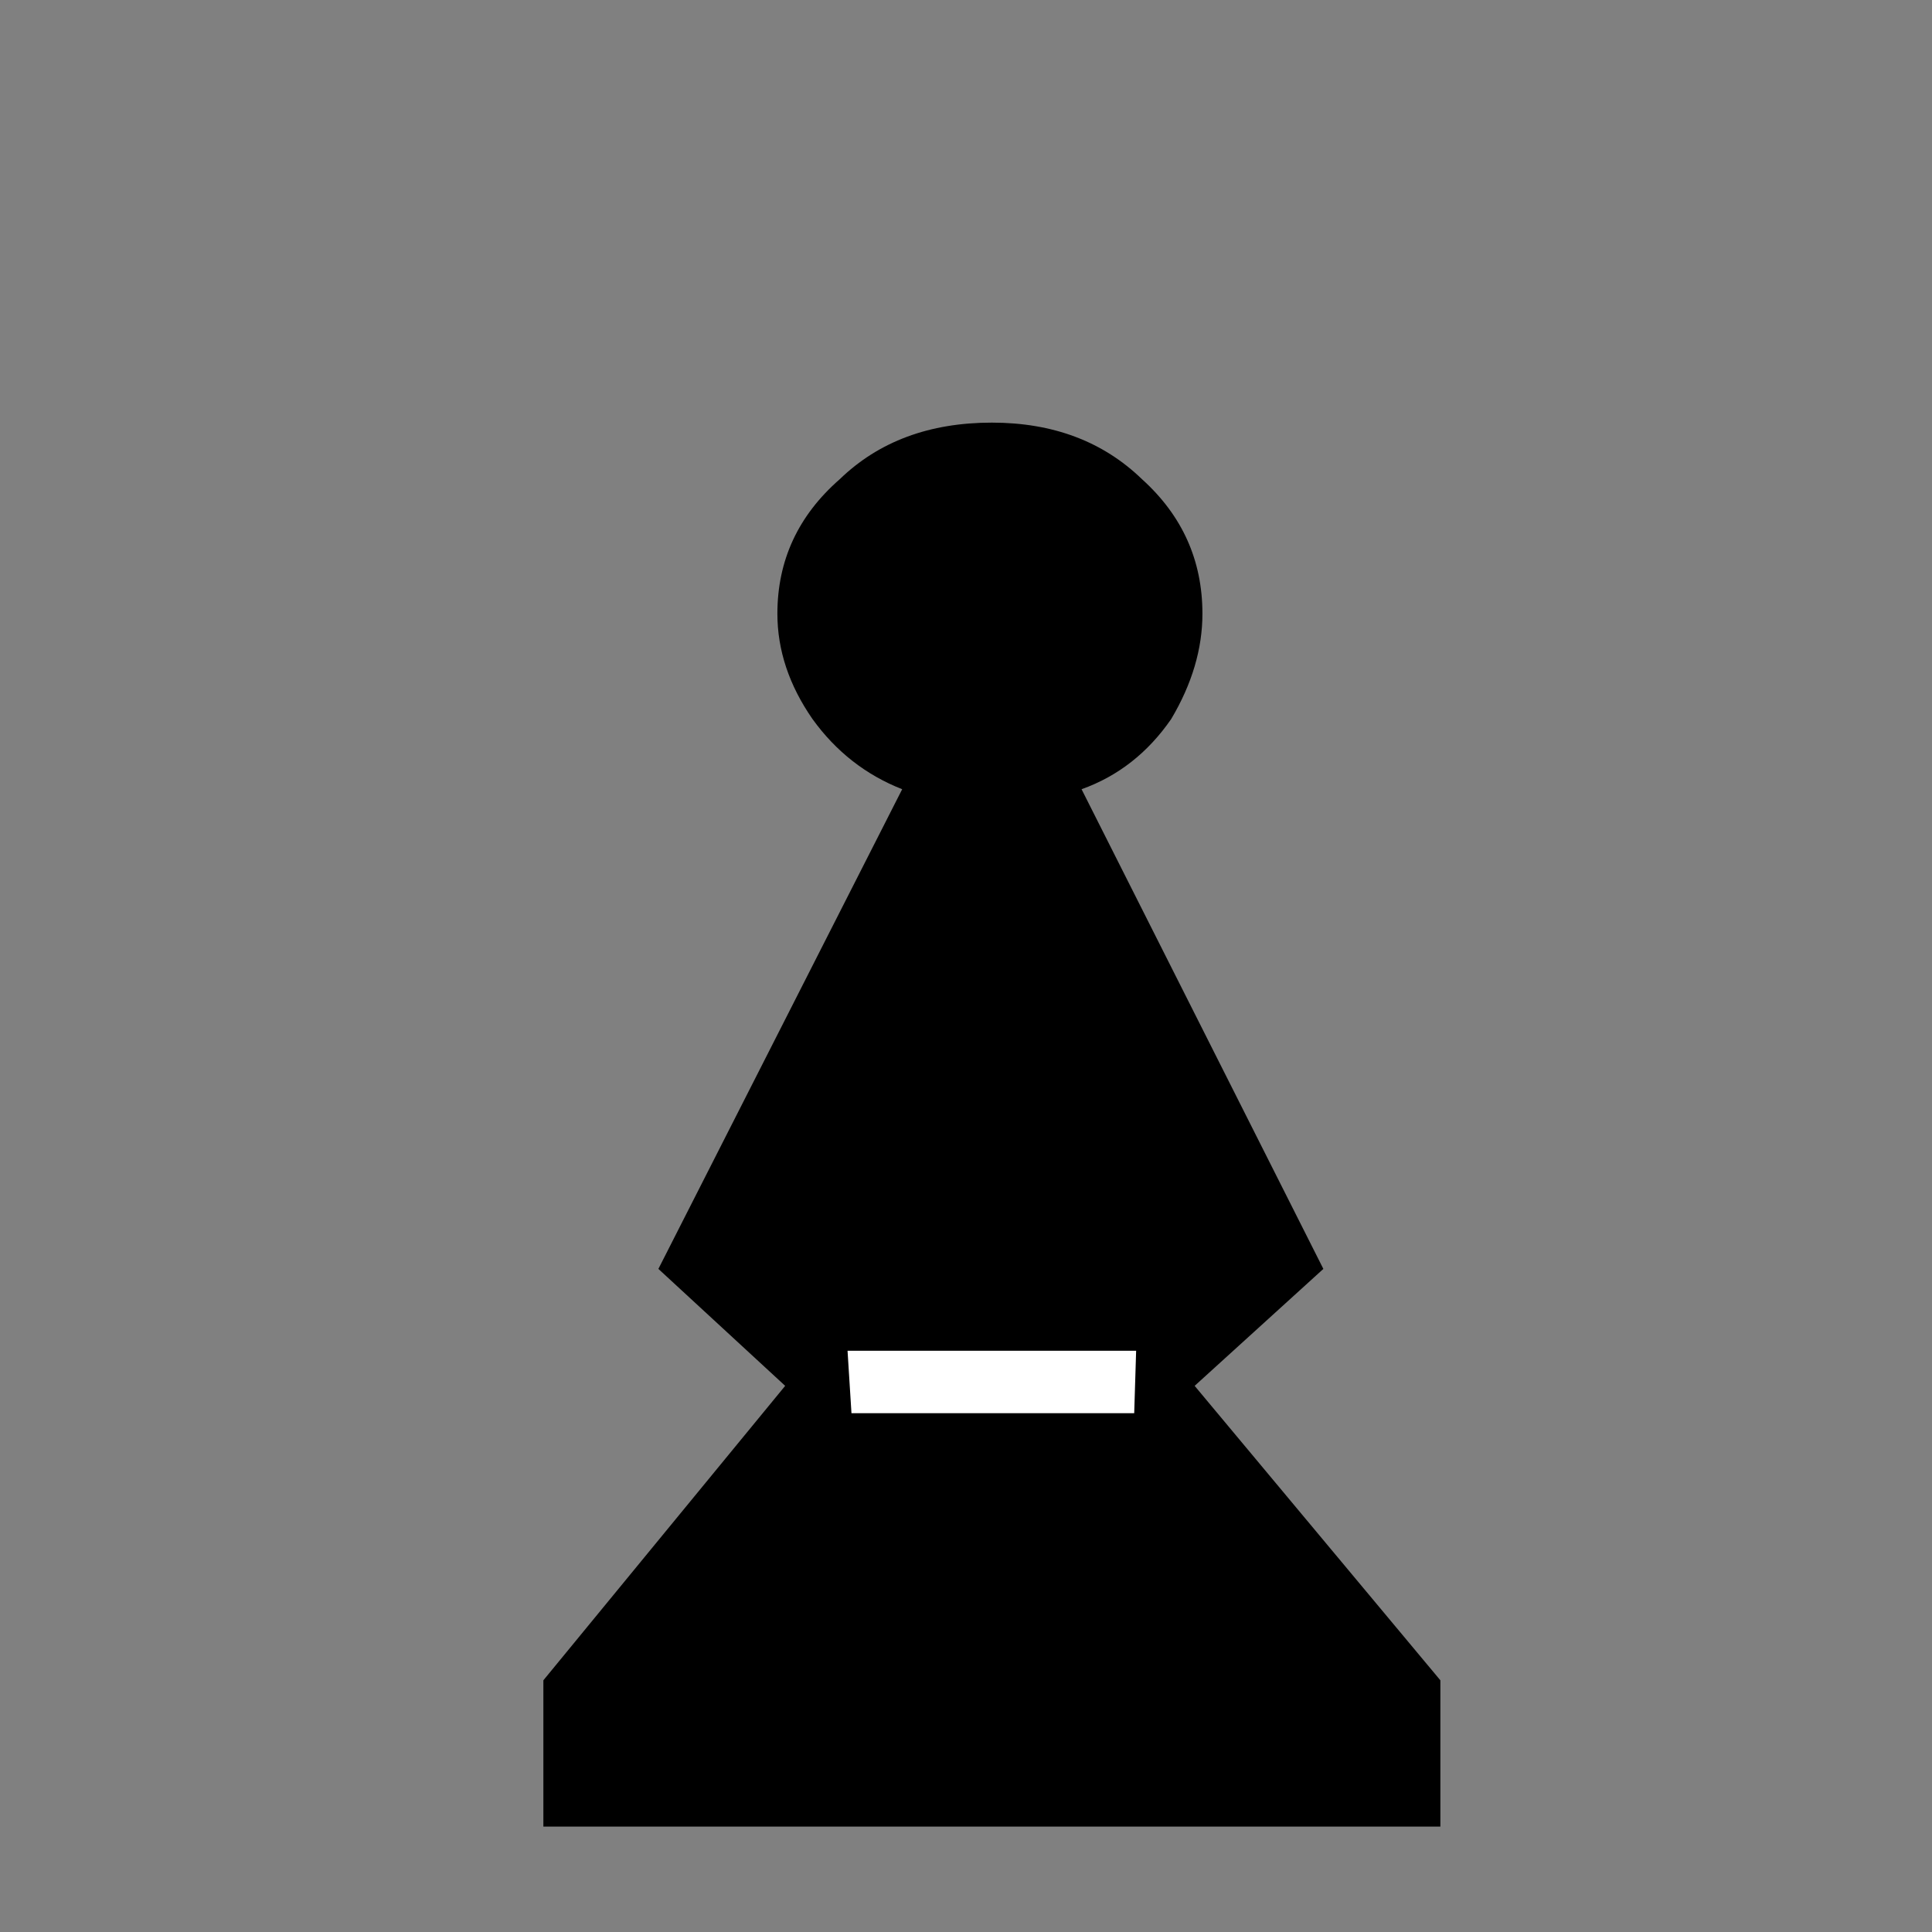 <svg width="32" height="32" viewBox="0 0 32 32" fill="none" xmlns="http://www.w3.org/2000/svg">
<rect x="0" y="0" width="32" height="32" fill="#808080" stroke="none"/>
<path d="M14.943 13.072L10.905 21.017L13.005 22.954L9 27.831V30.254H23.857V27.831L19.787 22.954L21.919 21.017L17.914 13.072C18.517 12.857 19.012 12.469 19.399 11.909C19.744 11.328 19.916 10.746 19.916 10.165C19.916 9.282 19.582 8.539 18.915 7.937C18.269 7.312 17.44 7 16.428 7C15.395 7 14.555 7.312 13.909 7.937C13.22 8.539 12.876 9.282 12.876 10.165C12.876 10.768 13.069 11.349 13.457 11.909C13.845 12.447 14.34 12.835 14.943 13.072Z" fill="black"/>
<path d="M18.818 22.373H14.038L14.103 23.407H18.786L18.818 22.373Z" fill="white"/>
</svg>
